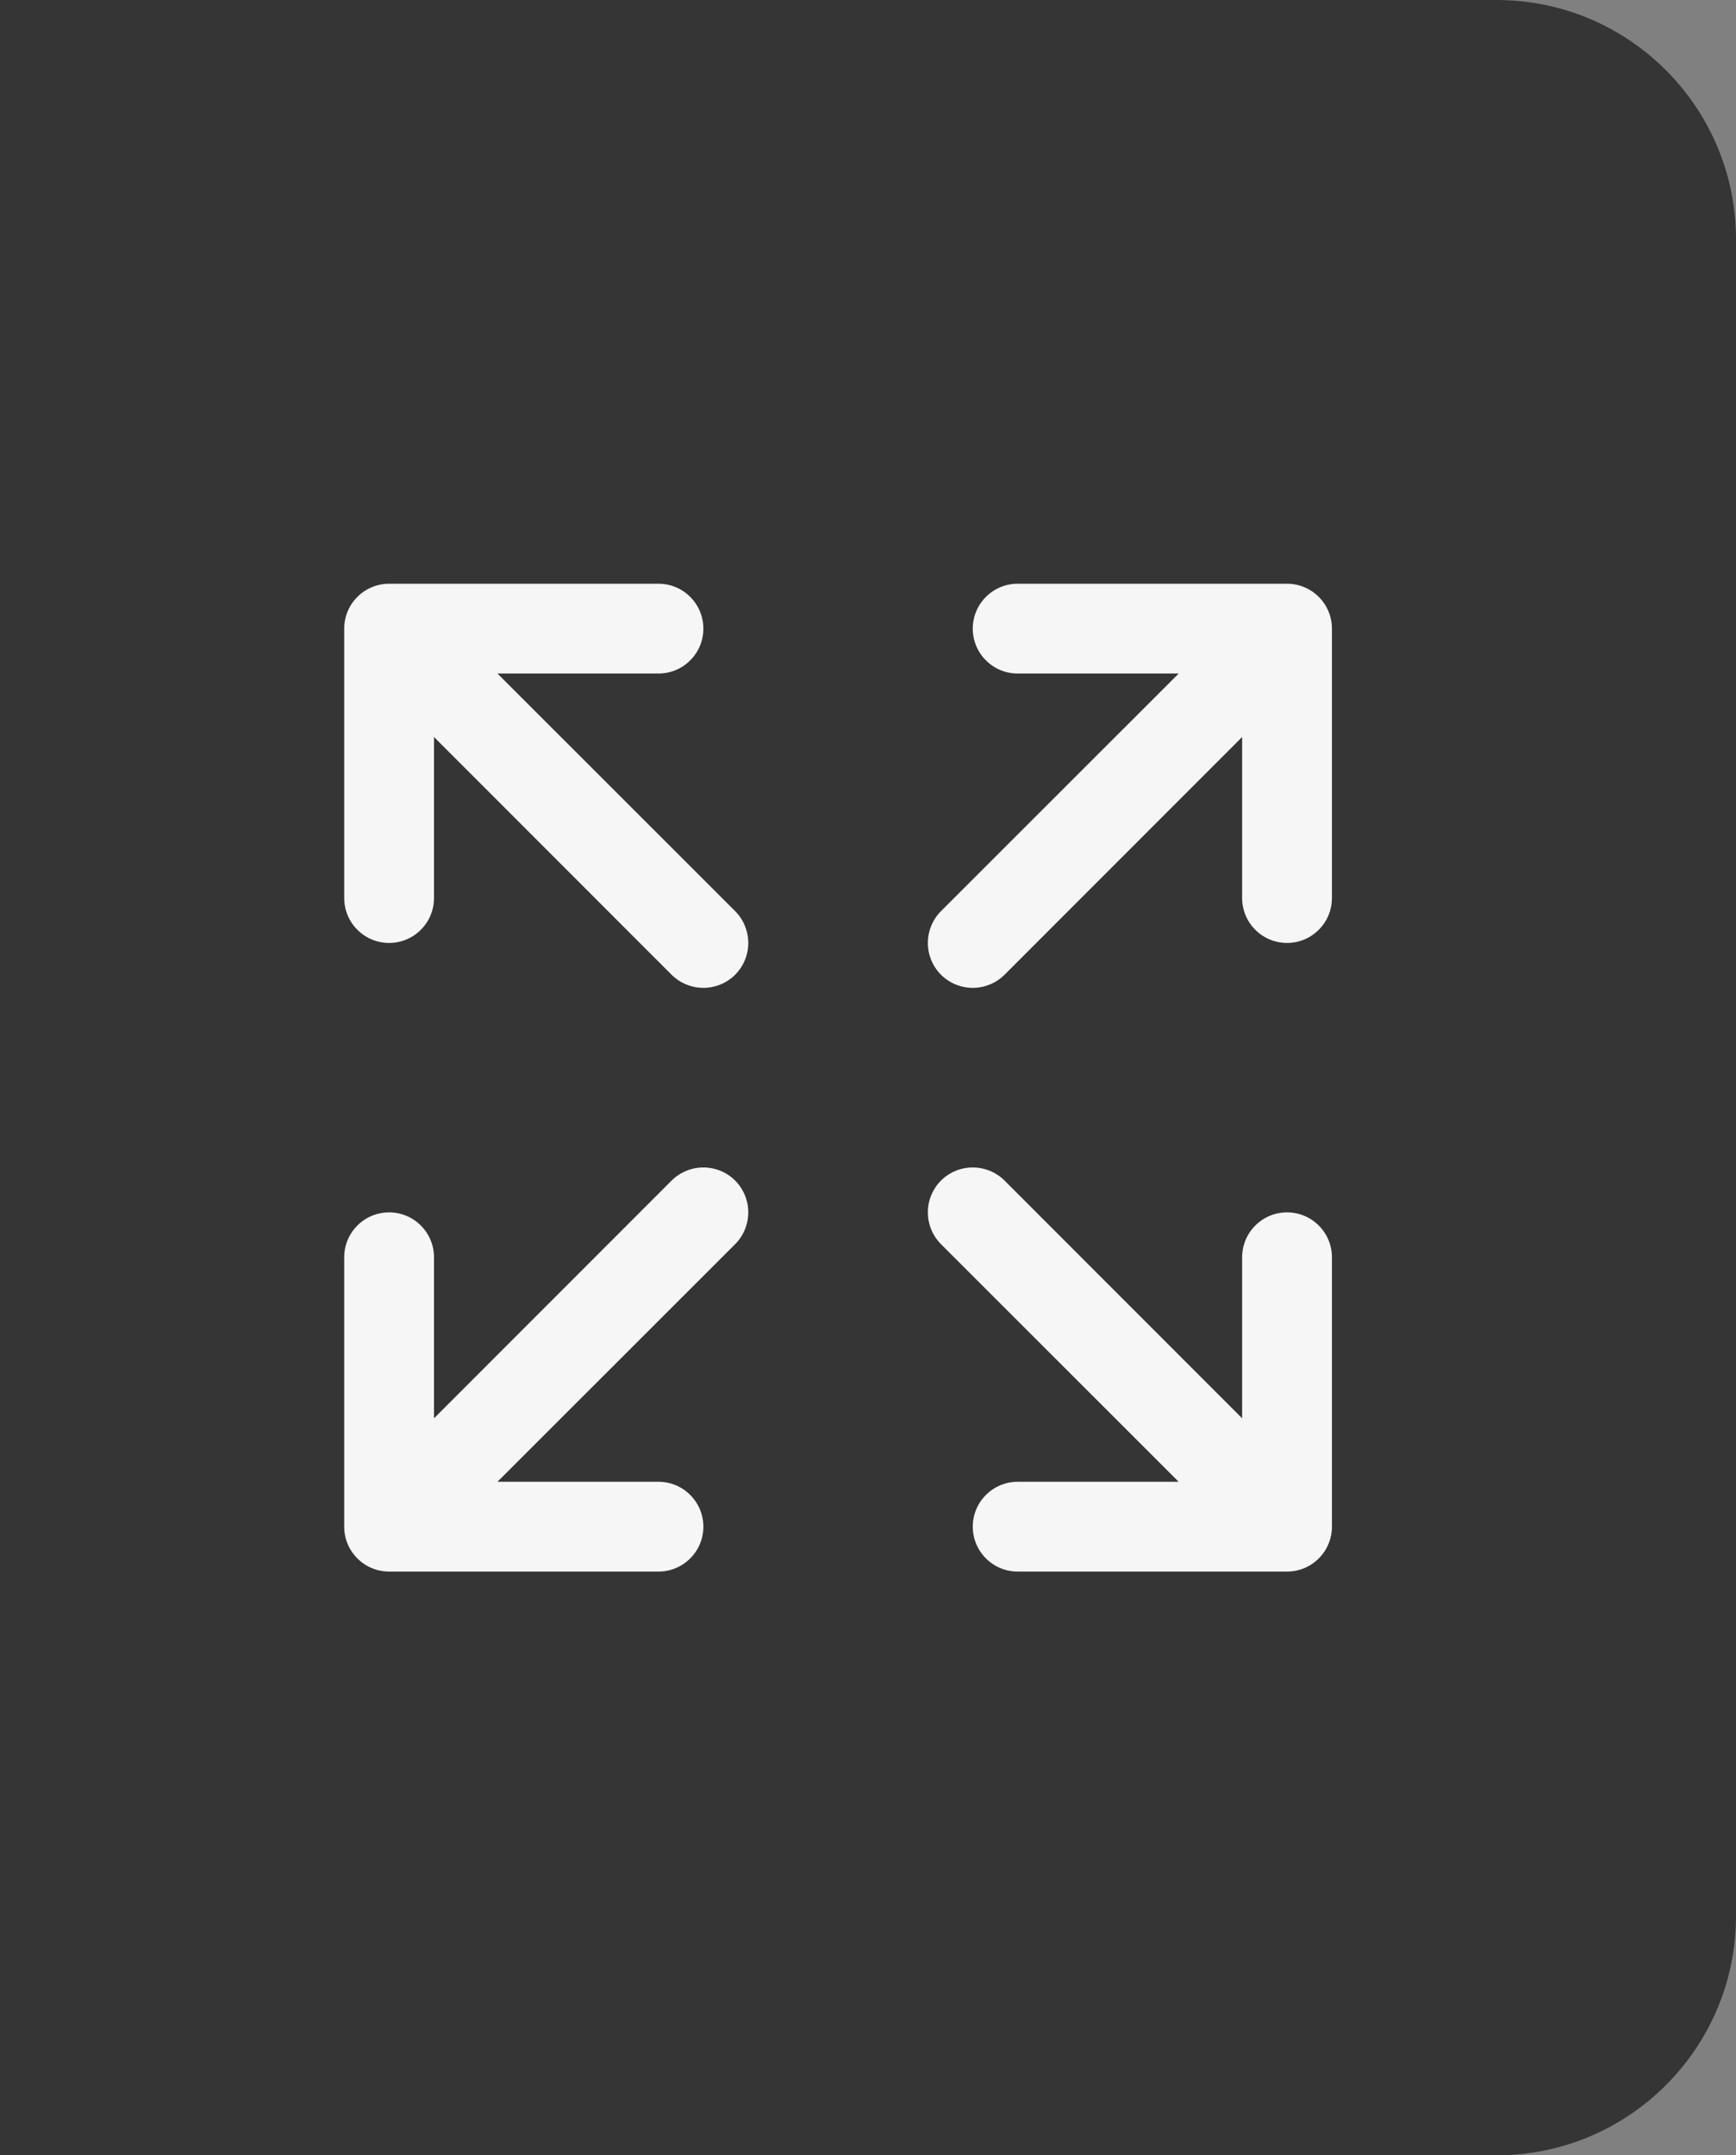 <svg width="29" height="36" viewBox="0 0 29 36" fill="none" xmlns="http://www.w3.org/2000/svg">
<rect x="0" y="0" width="29" height="36" fill="#808080" stroke="none"/>
<path d="M0 0H25C27.209 0 29 1.791 29 4V32C29 34.209 27.209 36 25 36H0V0Z" fill="#222222" fill-opacity="0.8"/>
<path d="M22.25 10.5V15C22.25 15.199 22.171 15.39 22.03 15.53C21.89 15.671 21.699 15.75 21.5 15.75C21.301 15.75 21.11 15.671 20.97 15.53C20.829 15.39 20.75 15.199 20.75 15V12.31L16.781 16.281C16.64 16.421 16.449 16.5 16.25 16.5C16.051 16.5 15.86 16.421 15.719 16.281C15.579 16.14 15.5 15.949 15.5 15.75C15.5 15.551 15.579 15.36 15.719 15.219L19.69 11.25H17C16.801 11.25 16.61 11.171 16.47 11.03C16.329 10.89 16.25 10.699 16.25 10.5C16.25 10.301 16.329 10.11 16.47 9.97C16.61 9.829 16.801 9.75 17 9.75H21.5C21.699 9.75 21.89 9.829 22.03 9.97C22.171 10.11 22.25 10.301 22.25 10.5ZM11.219 19.719L7.25 23.69V21C7.25 20.801 7.171 20.61 7.03 20.47C6.89 20.329 6.699 20.25 6.5 20.25C6.301 20.25 6.11 20.329 5.97 20.47C5.829 20.61 5.75 20.801 5.75 21V25.5C5.75 25.699 5.829 25.89 5.97 26.03C6.11 26.171 6.301 26.25 6.5 26.25H11C11.199 26.25 11.39 26.171 11.53 26.03C11.671 25.89 11.75 25.699 11.75 25.5C11.75 25.301 11.671 25.11 11.53 24.97C11.39 24.829 11.199 24.75 11 24.75H8.31L12.281 20.781C12.421 20.64 12.5 20.449 12.5 20.25C12.5 20.051 12.421 19.86 12.281 19.719C12.14 19.579 11.949 19.5 11.75 19.5C11.551 19.5 11.36 19.579 11.219 19.719ZM21.5 20.25C21.301 20.25 21.11 20.329 20.97 20.47C20.829 20.61 20.75 20.801 20.75 21V23.69L16.781 19.719C16.64 19.579 16.449 19.5 16.25 19.5C16.051 19.5 15.86 19.579 15.719 19.719C15.579 19.86 15.5 20.051 15.5 20.25C15.5 20.449 15.579 20.64 15.719 20.781L19.69 24.75H17C16.801 24.75 16.61 24.829 16.47 24.97C16.329 25.11 16.25 25.301 16.25 25.5C16.25 25.699 16.329 25.89 16.47 26.03C16.61 26.171 16.801 26.25 17 26.25H21.5C21.699 26.25 21.89 26.171 22.03 26.03C22.171 25.89 22.25 25.699 22.25 25.5V21C22.25 20.801 22.171 20.61 22.03 20.47C21.89 20.329 21.699 20.25 21.5 20.25ZM8.31 11.25H11C11.199 11.25 11.39 11.171 11.53 11.03C11.671 10.89 11.75 10.699 11.75 10.5C11.75 10.301 11.671 10.11 11.53 9.97C11.39 9.829 11.199 9.75 11 9.75H6.5C6.301 9.75 6.11 9.829 5.97 9.97C5.829 10.11 5.75 10.301 5.75 10.5V15C5.75 15.199 5.829 15.39 5.97 15.53C6.11 15.671 6.301 15.75 6.5 15.75C6.699 15.75 6.89 15.671 7.03 15.53C7.171 15.39 7.25 15.199 7.25 15V12.31L11.219 16.281C11.36 16.421 11.551 16.5 11.75 16.5C11.949 16.5 12.14 16.421 12.281 16.281C12.421 16.14 12.5 15.949 12.5 15.75C12.5 15.551 12.421 15.36 12.281 15.219L8.31 11.25Z" fill="#F6F6F6"/>
</svg>
